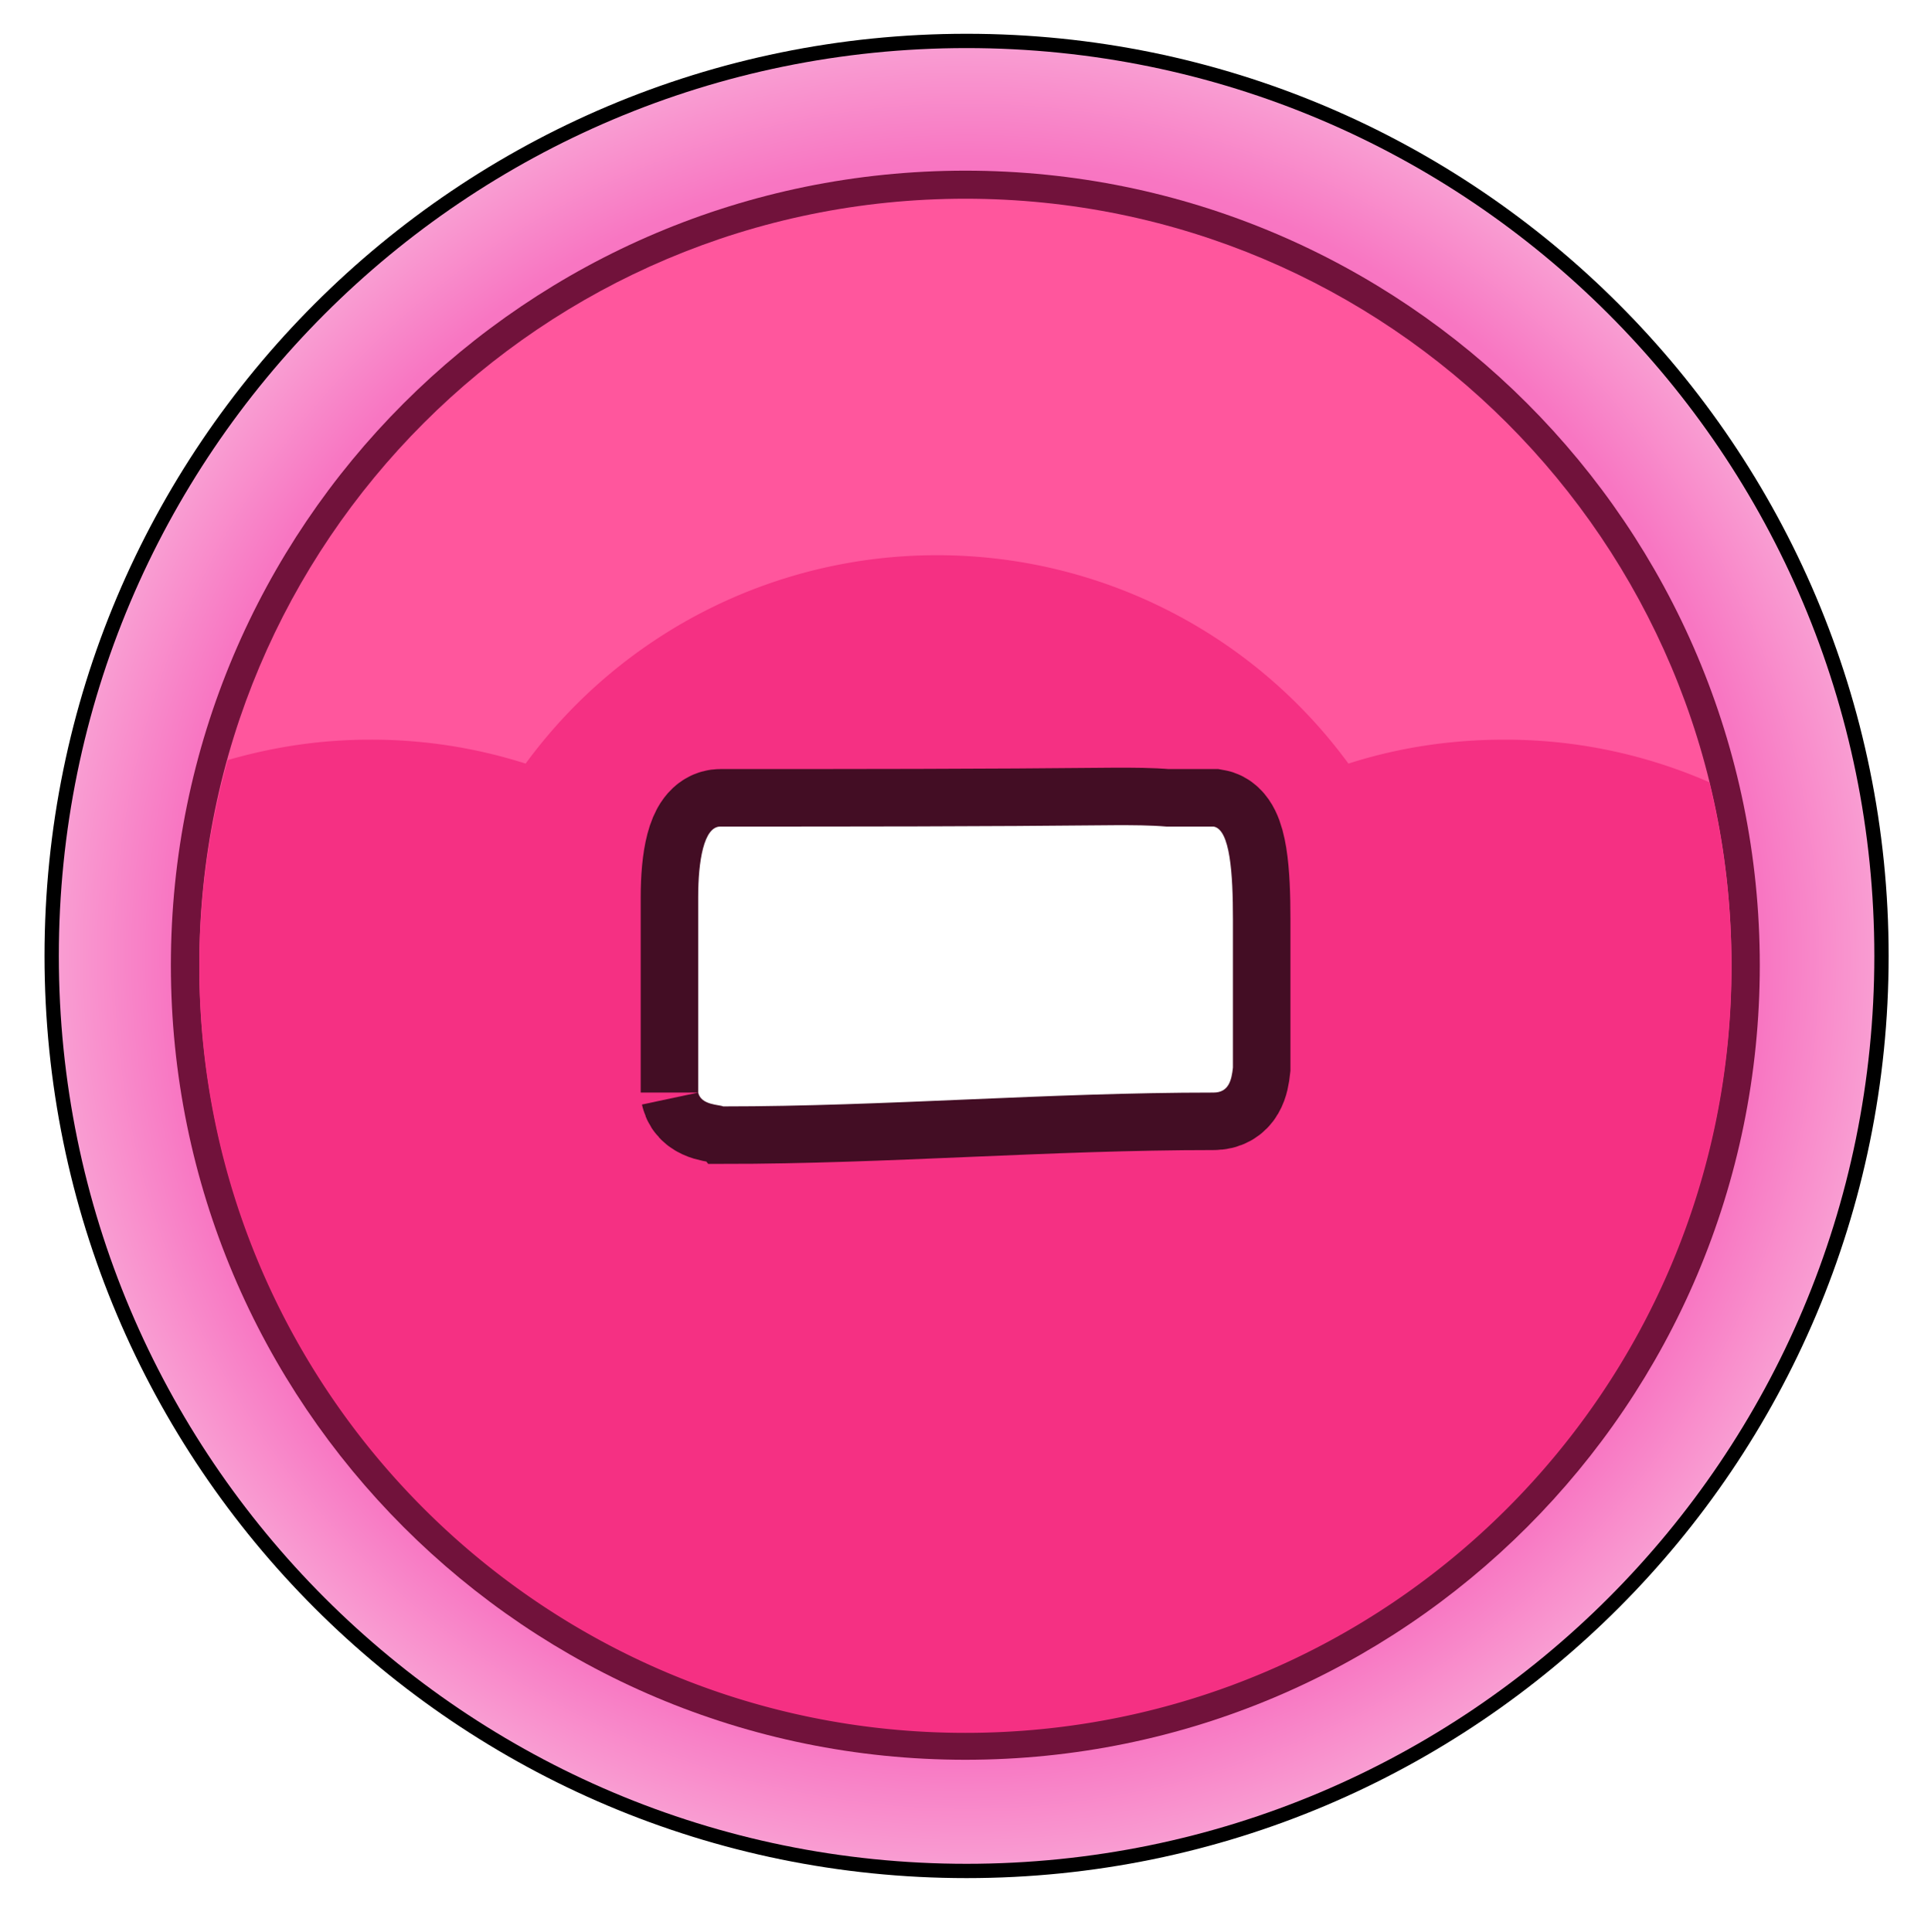 <svg xmlns="http://www.w3.org/2000/svg" viewBox="0 0 41.984 42.004"><defs><radialGradient id="b" gradientUnits="userSpaceOnUse" cy="1355.4" cx="-181.81" r="31.731"><stop offset="0" stop-color="#f63ec5"/><stop offset=".878" stop-color="#f876c2"/><stop offset="1" stop-color="#f99dd2"/></radialGradient><filter id="a" color-interpolation-filters="sRGB"><feGaussianBlur stdDeviation=".635"/></filter></defs><path d="M-150.08 1355.4c0 17.525-14.207 31.731-31.731 31.731-17.525 0-31.731-14.207-31.731-31.731 0-17.525 14.207-31.731 31.731-31.731 17.525 0 31.731 14.207 31.731 31.731z" transform="matrix(.622 0 0 .622 134.102 -822.277)" filter="url(#a)" stroke="#000" fill="none"/><path d="M-150.08 1355.4c0 17.525-14.207 31.731-31.731 31.731-17.525 0-31.731-14.207-31.731-31.731 0-17.525 14.207-31.731 31.731-31.731 17.525 0 31.731 14.207 31.731 31.731z" transform="matrix(.622 0 0 .622 134.102 -822.277)" fill="url(#b)"/><path d="M38.262 20.984c0 9.54-7.734 17.273-17.273 17.273-9.54 0-17.274-7.734-17.274-17.273 0-9.54 7.734-17.274 17.274-17.274 9.54 0 17.273 7.734 17.273 17.274z" fill="#71123b"/><path d="M37.646 20.976c0 9.2-7.458 16.657-16.657 16.657-9.2 0-16.656-7.458-16.656-16.657 0-9.2 7.457-16.656 16.656-16.656 9.2 0 16.657 7.457 16.657 16.656z" fill="#ff569d"/><path d="M20.373 12.07a11.08 11.08 0 00-8.945 4.53 11.036 11.036 0 00-3.393-.52c-1.073 0-2.103.16-3.085.444-.4 1.429-.617 2.935-.617 4.492 0 9.2 7.457 16.656 16.657 16.656s16.657-7.457 16.657-16.656c0-1.381-.165-2.727-.482-4.01a11.054 11.054 0 00-4.454-.926c-1.186 0-2.32.176-3.393.52a11.079 11.079 0 00-8.945-4.53z" fill="#f53083"/><path d="M15.18 23.752c.059.277.47.261.542.301 3.524 0 7.048-.301 10.663-.301.332 0 .392-.271.422-.542v-3.223c0-.994-.06-1.958-.422-2.018h-1.024c-.361-.03-.723-.03-1.084-.03-2.922.03-5.723.03-8.615.03-.361 0-.482.753-.482 1.536v4.247" stroke-opacity=".725" stroke="#000" stroke-width="2.5" fill="none"/><path d="M15.18 23.752c.059.277.47.261.542.301 3.524 0 7.048-.301 10.663-.301.332 0 .392-.271.422-.542v-3.223c0-.994-.06-1.958-.422-2.018h-1.024c-.361-.03-.723-.03-1.084-.03-2.922.03-5.723.03-8.615.03-.361 0-.482.753-.482 1.536v4.247" fill="#fff"/></svg>